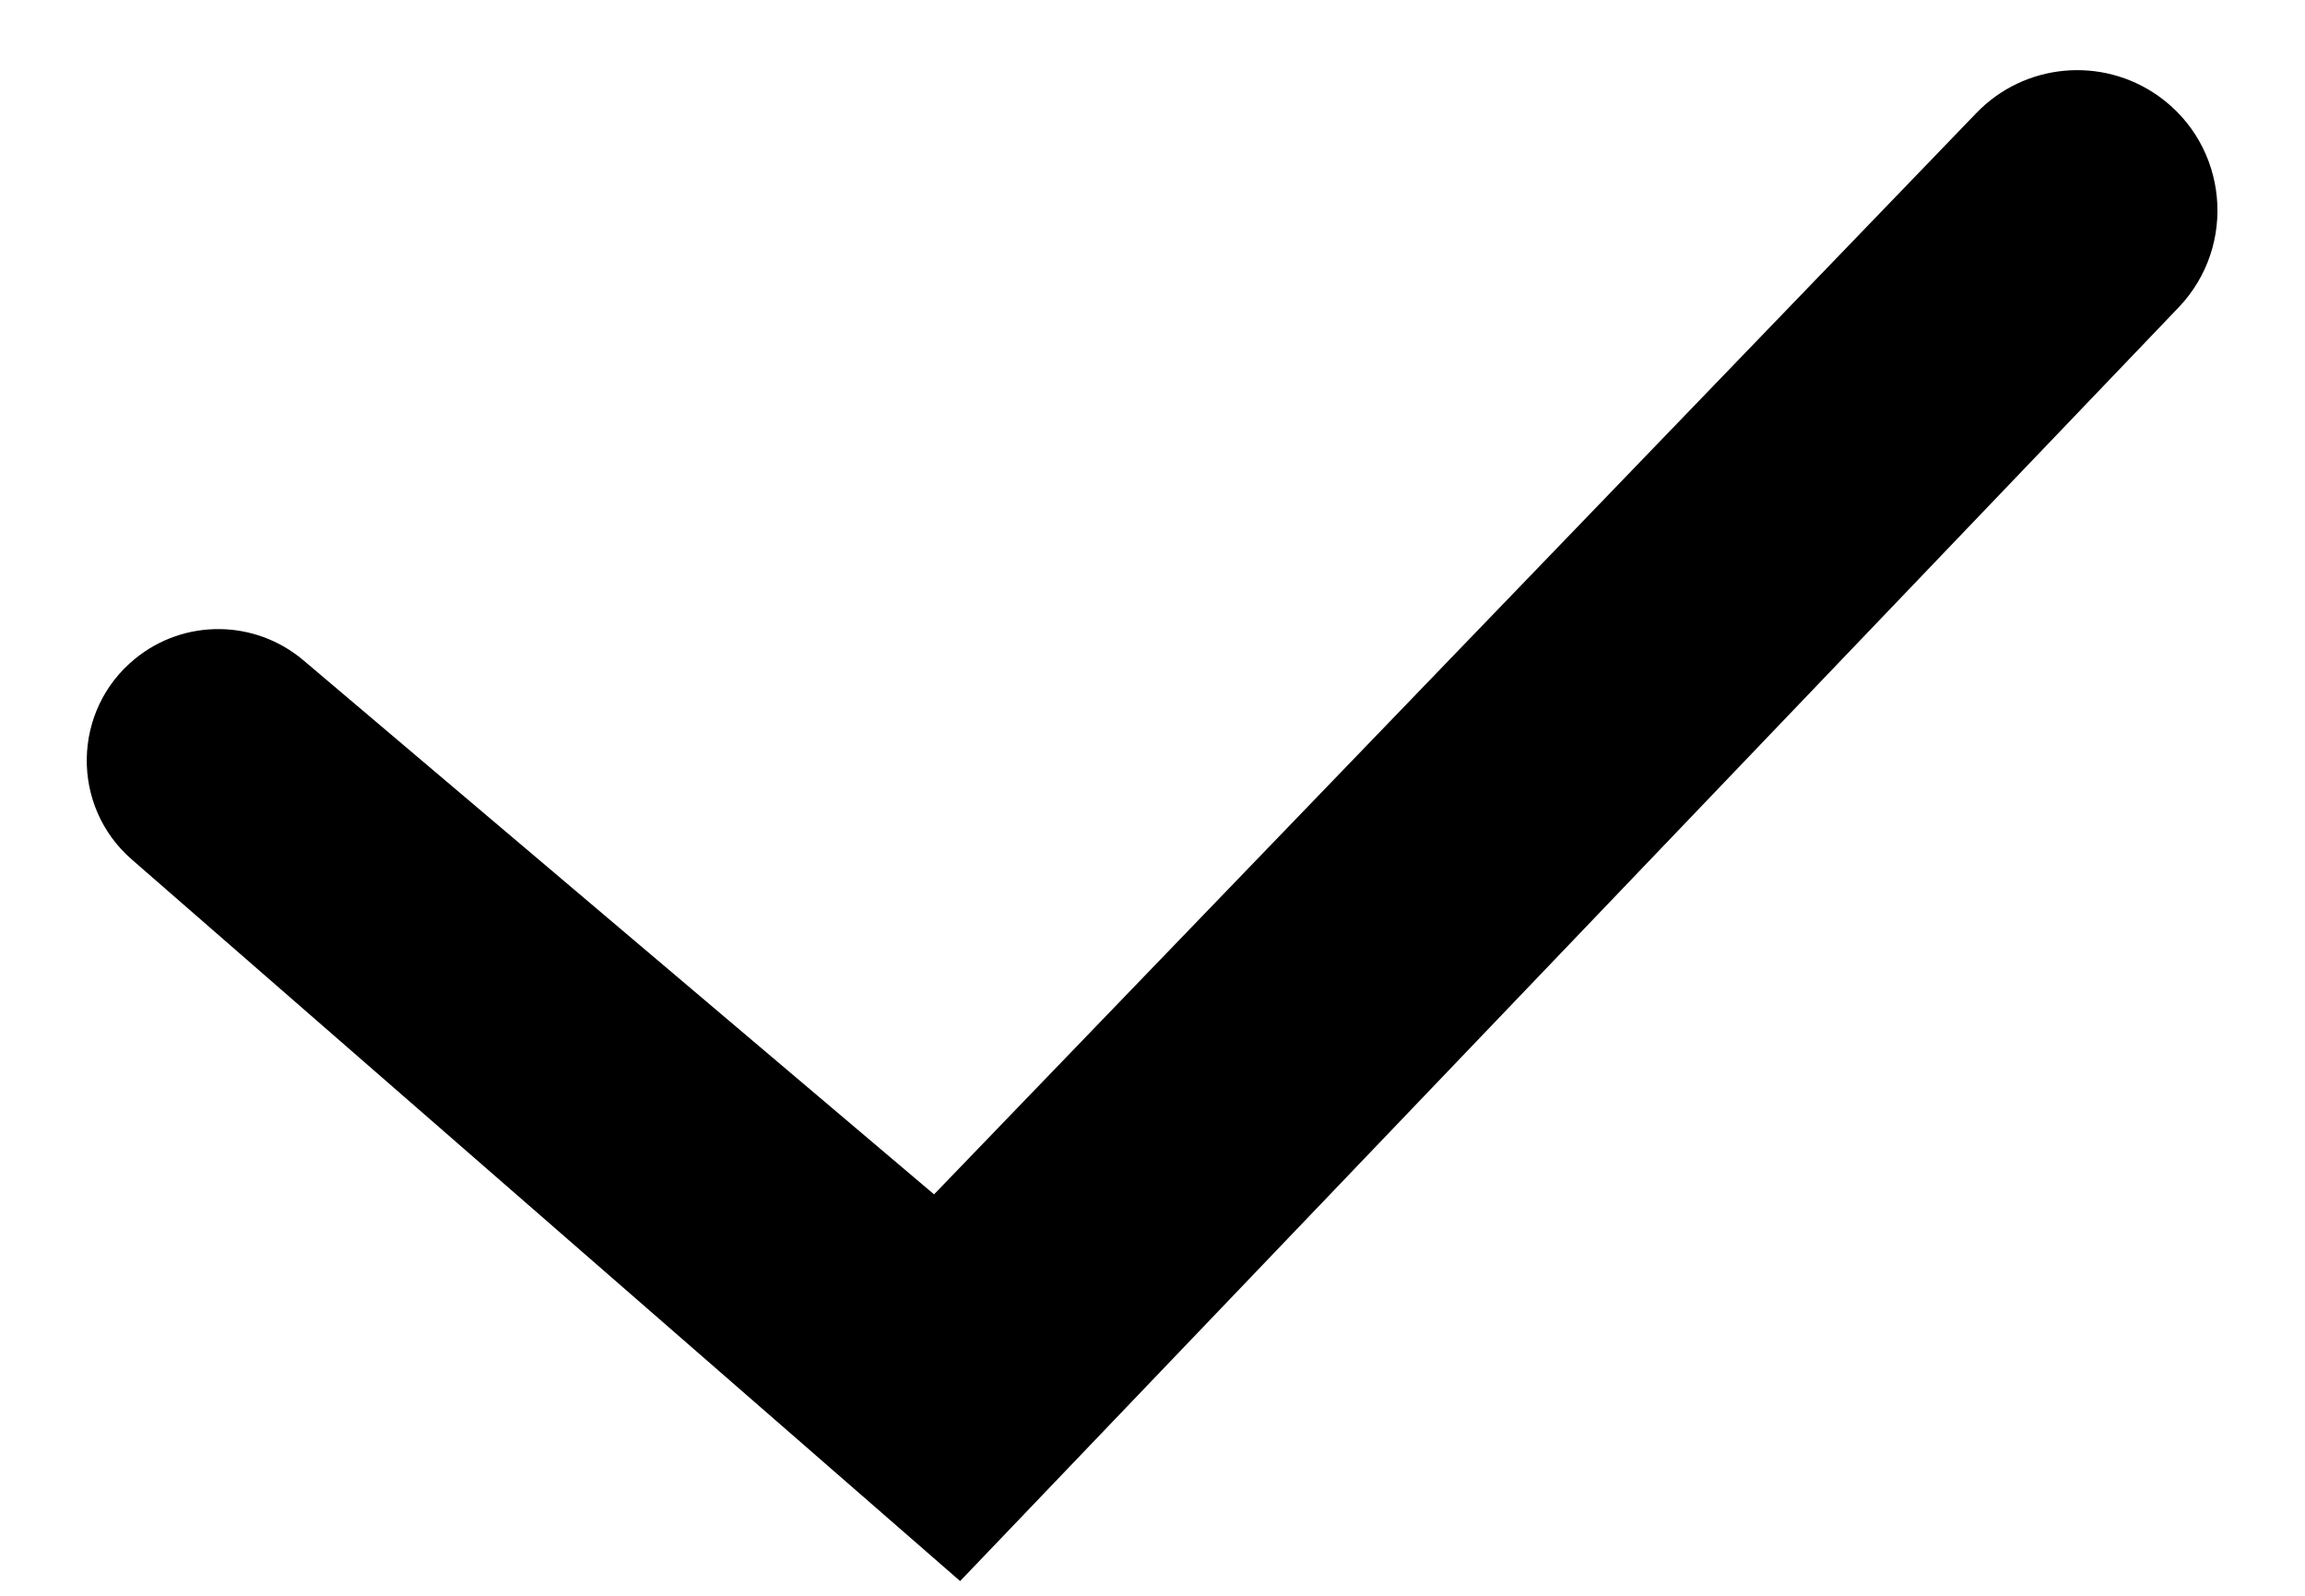<svg width="13" height="9" viewBox="0 0 13 9" fill="none" xmlns="http://www.w3.org/2000/svg">
<path fill-rule="evenodd" clip-rule="evenodd" d="M12.174 0.542C12.567 0.822 12.62 1.385 12.287 1.734L5.415 8.917L0.744 4.848C0.397 4.547 0.406 4.005 0.762 3.715C1.039 3.489 1.437 3.493 1.71 3.723L5.268 6.736L11.146 0.638C11.417 0.356 11.854 0.315 12.174 0.542Z" fill="black"/>
</svg>
